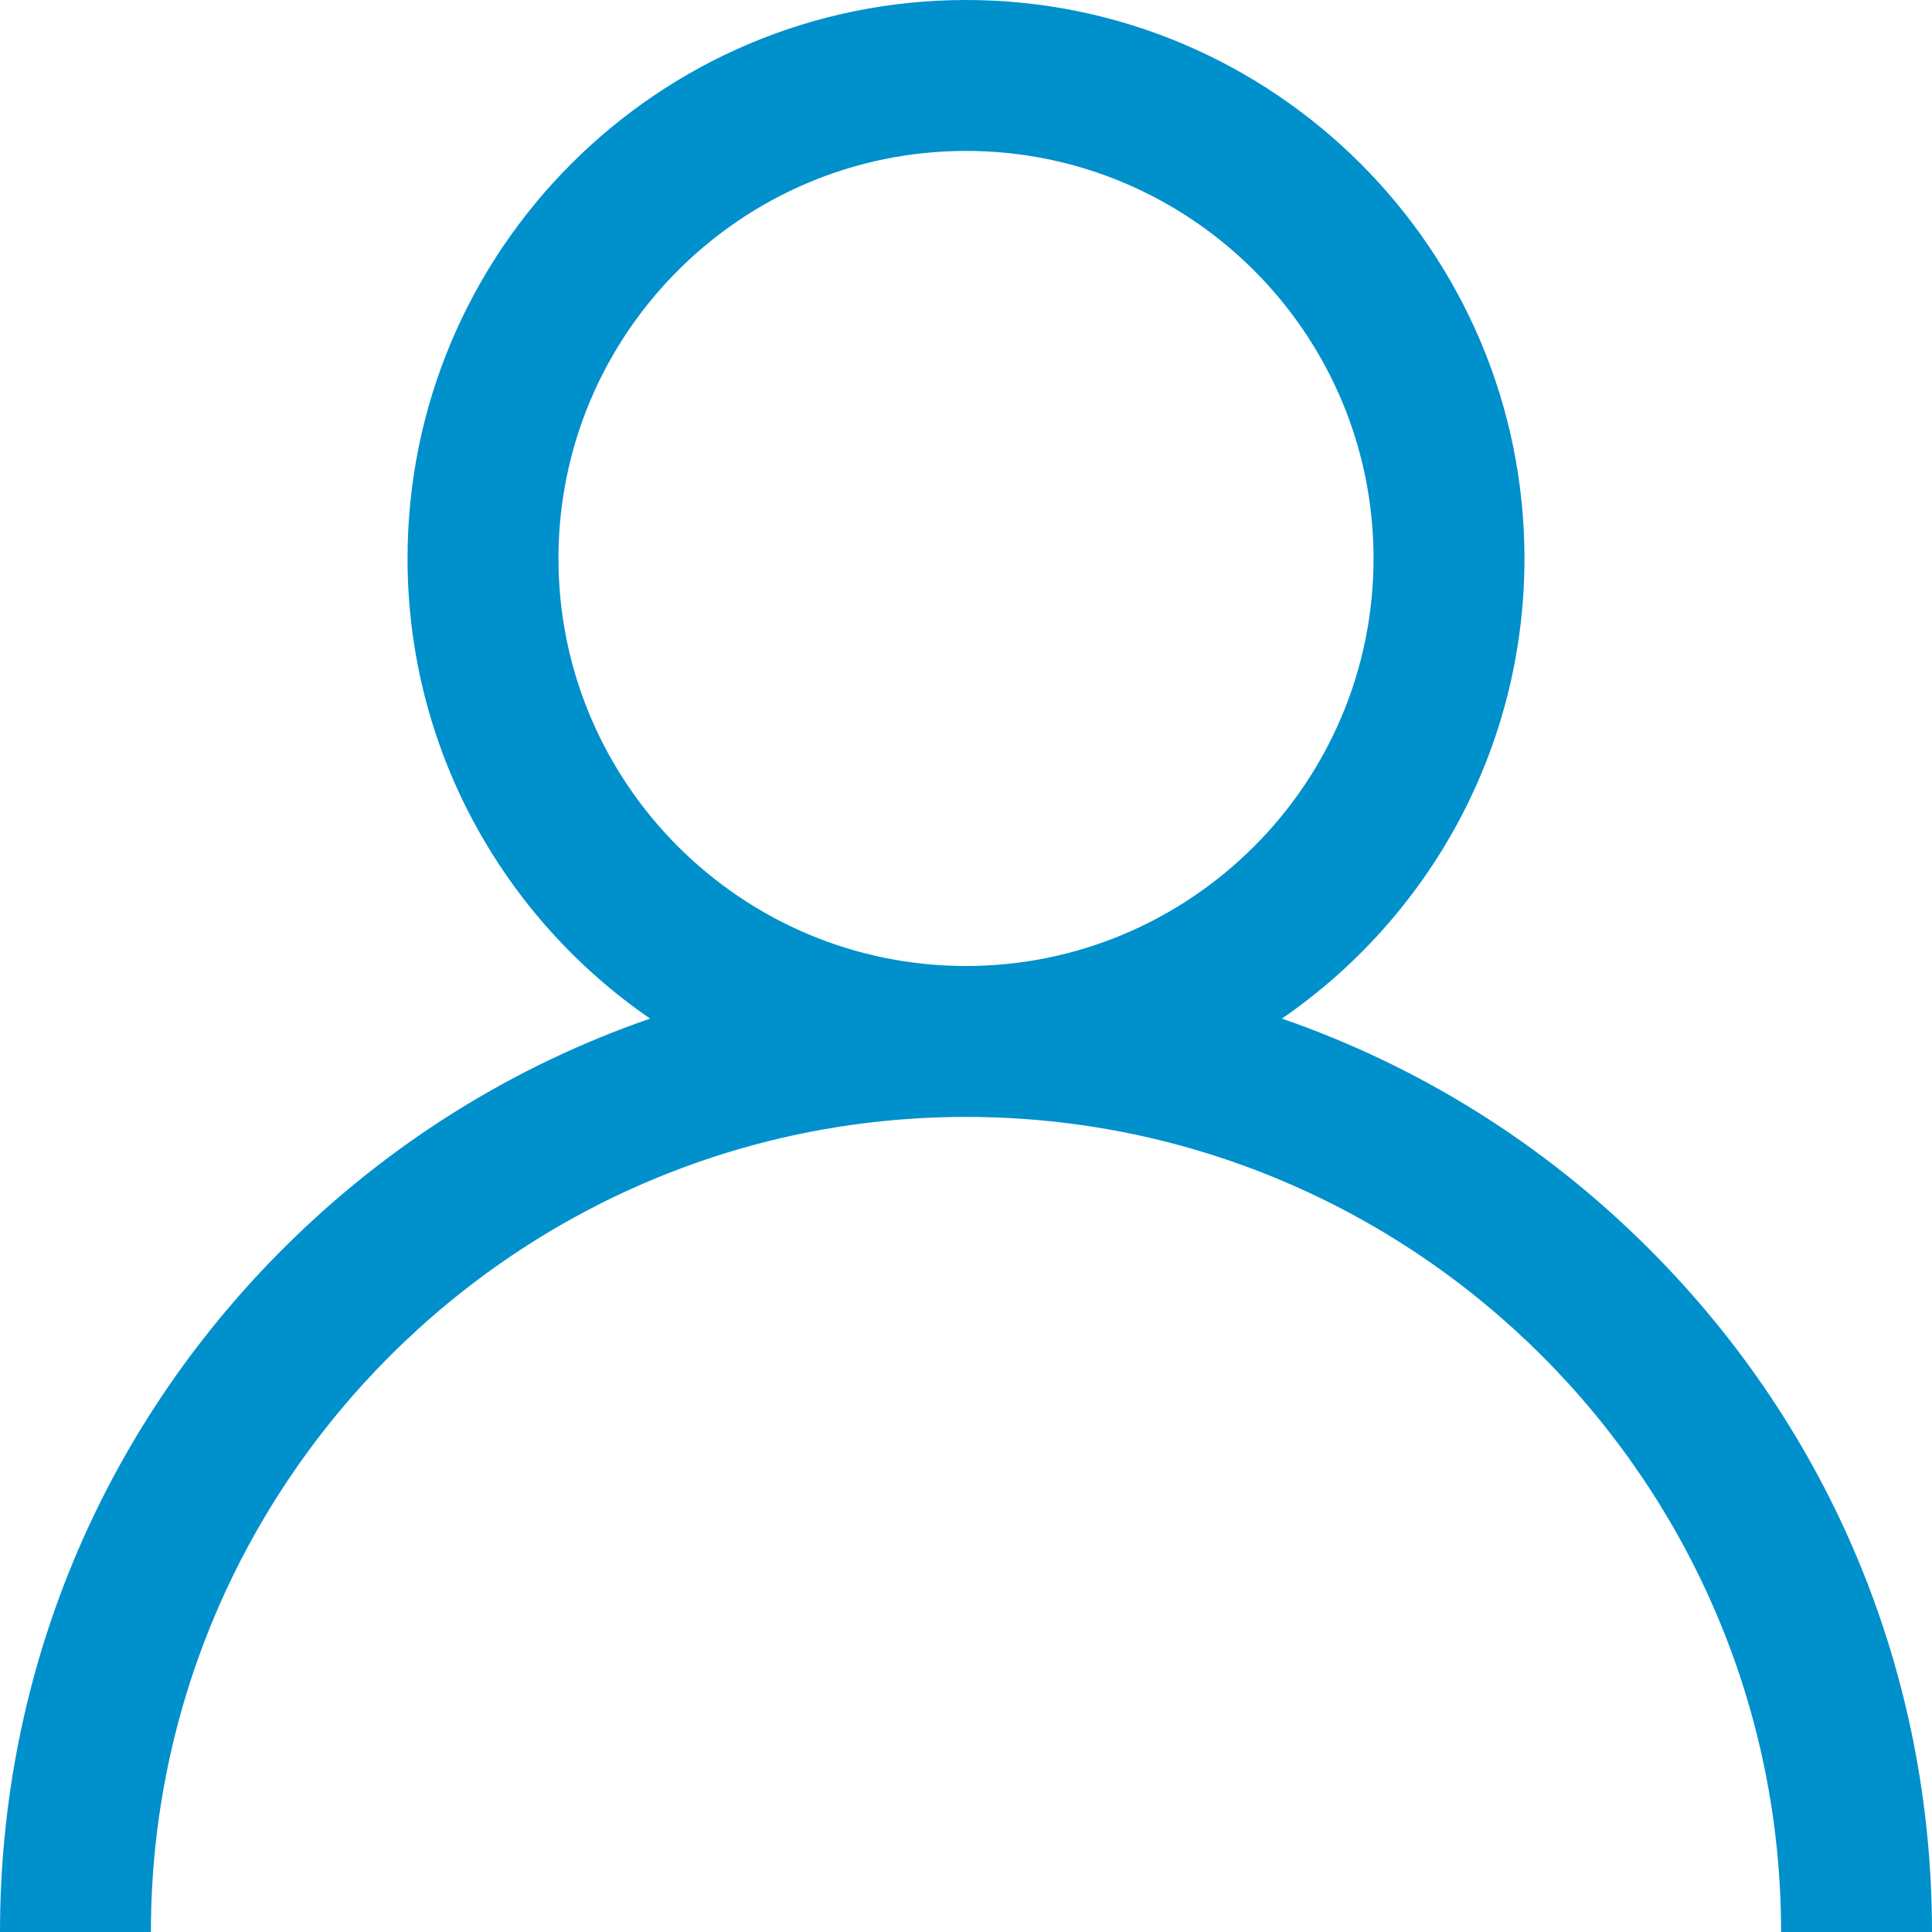 <?xml version="1.0" encoding="UTF-8"?>
<svg xmlns="http://www.w3.org/2000/svg" xmlns:xlink="http://www.w3.org/1999/xlink" width="35pt" height="35pt" viewBox="0 0 35 35" version="1.1">
<g id="surface1">
<path style=" stroke:none;fill-rule:nonzero;fill:rgb(0%,56.471%,80%);fill-opacity:1;" d="M 29.875 22.625 C 27.969 20.719 25.699 19.309 23.223 18.453 C 25.875 16.629 27.617 13.574 27.617 10.117 C 27.617 4.539 23.078 0 17.5 0 C 11.922 0 7.383 4.539 7.383 10.117 C 7.383 13.574 9.125 16.629 11.777 18.453 C 9.301 19.309 7.031 20.719 5.125 22.625 C 1.82 25.93 0 30.324 0 35 L 2.734 35 C 2.734 26.859 9.359 20.234 17.5 20.234 C 25.641 20.234 32.266 26.859 32.266 35 L 35 35 C 35 30.324 33.18 25.93 29.875 22.625 Z M 17.5 17.5 C 13.43 17.5 10.117 14.188 10.117 10.117 C 10.117 6.047 13.43 2.734 17.5 2.734 C 21.57 2.734 24.883 6.047 24.883 10.117 C 24.883 14.188 21.57 17.5 17.5 17.5 Z M 17.5 17.5 "/>
</g>
</svg>
